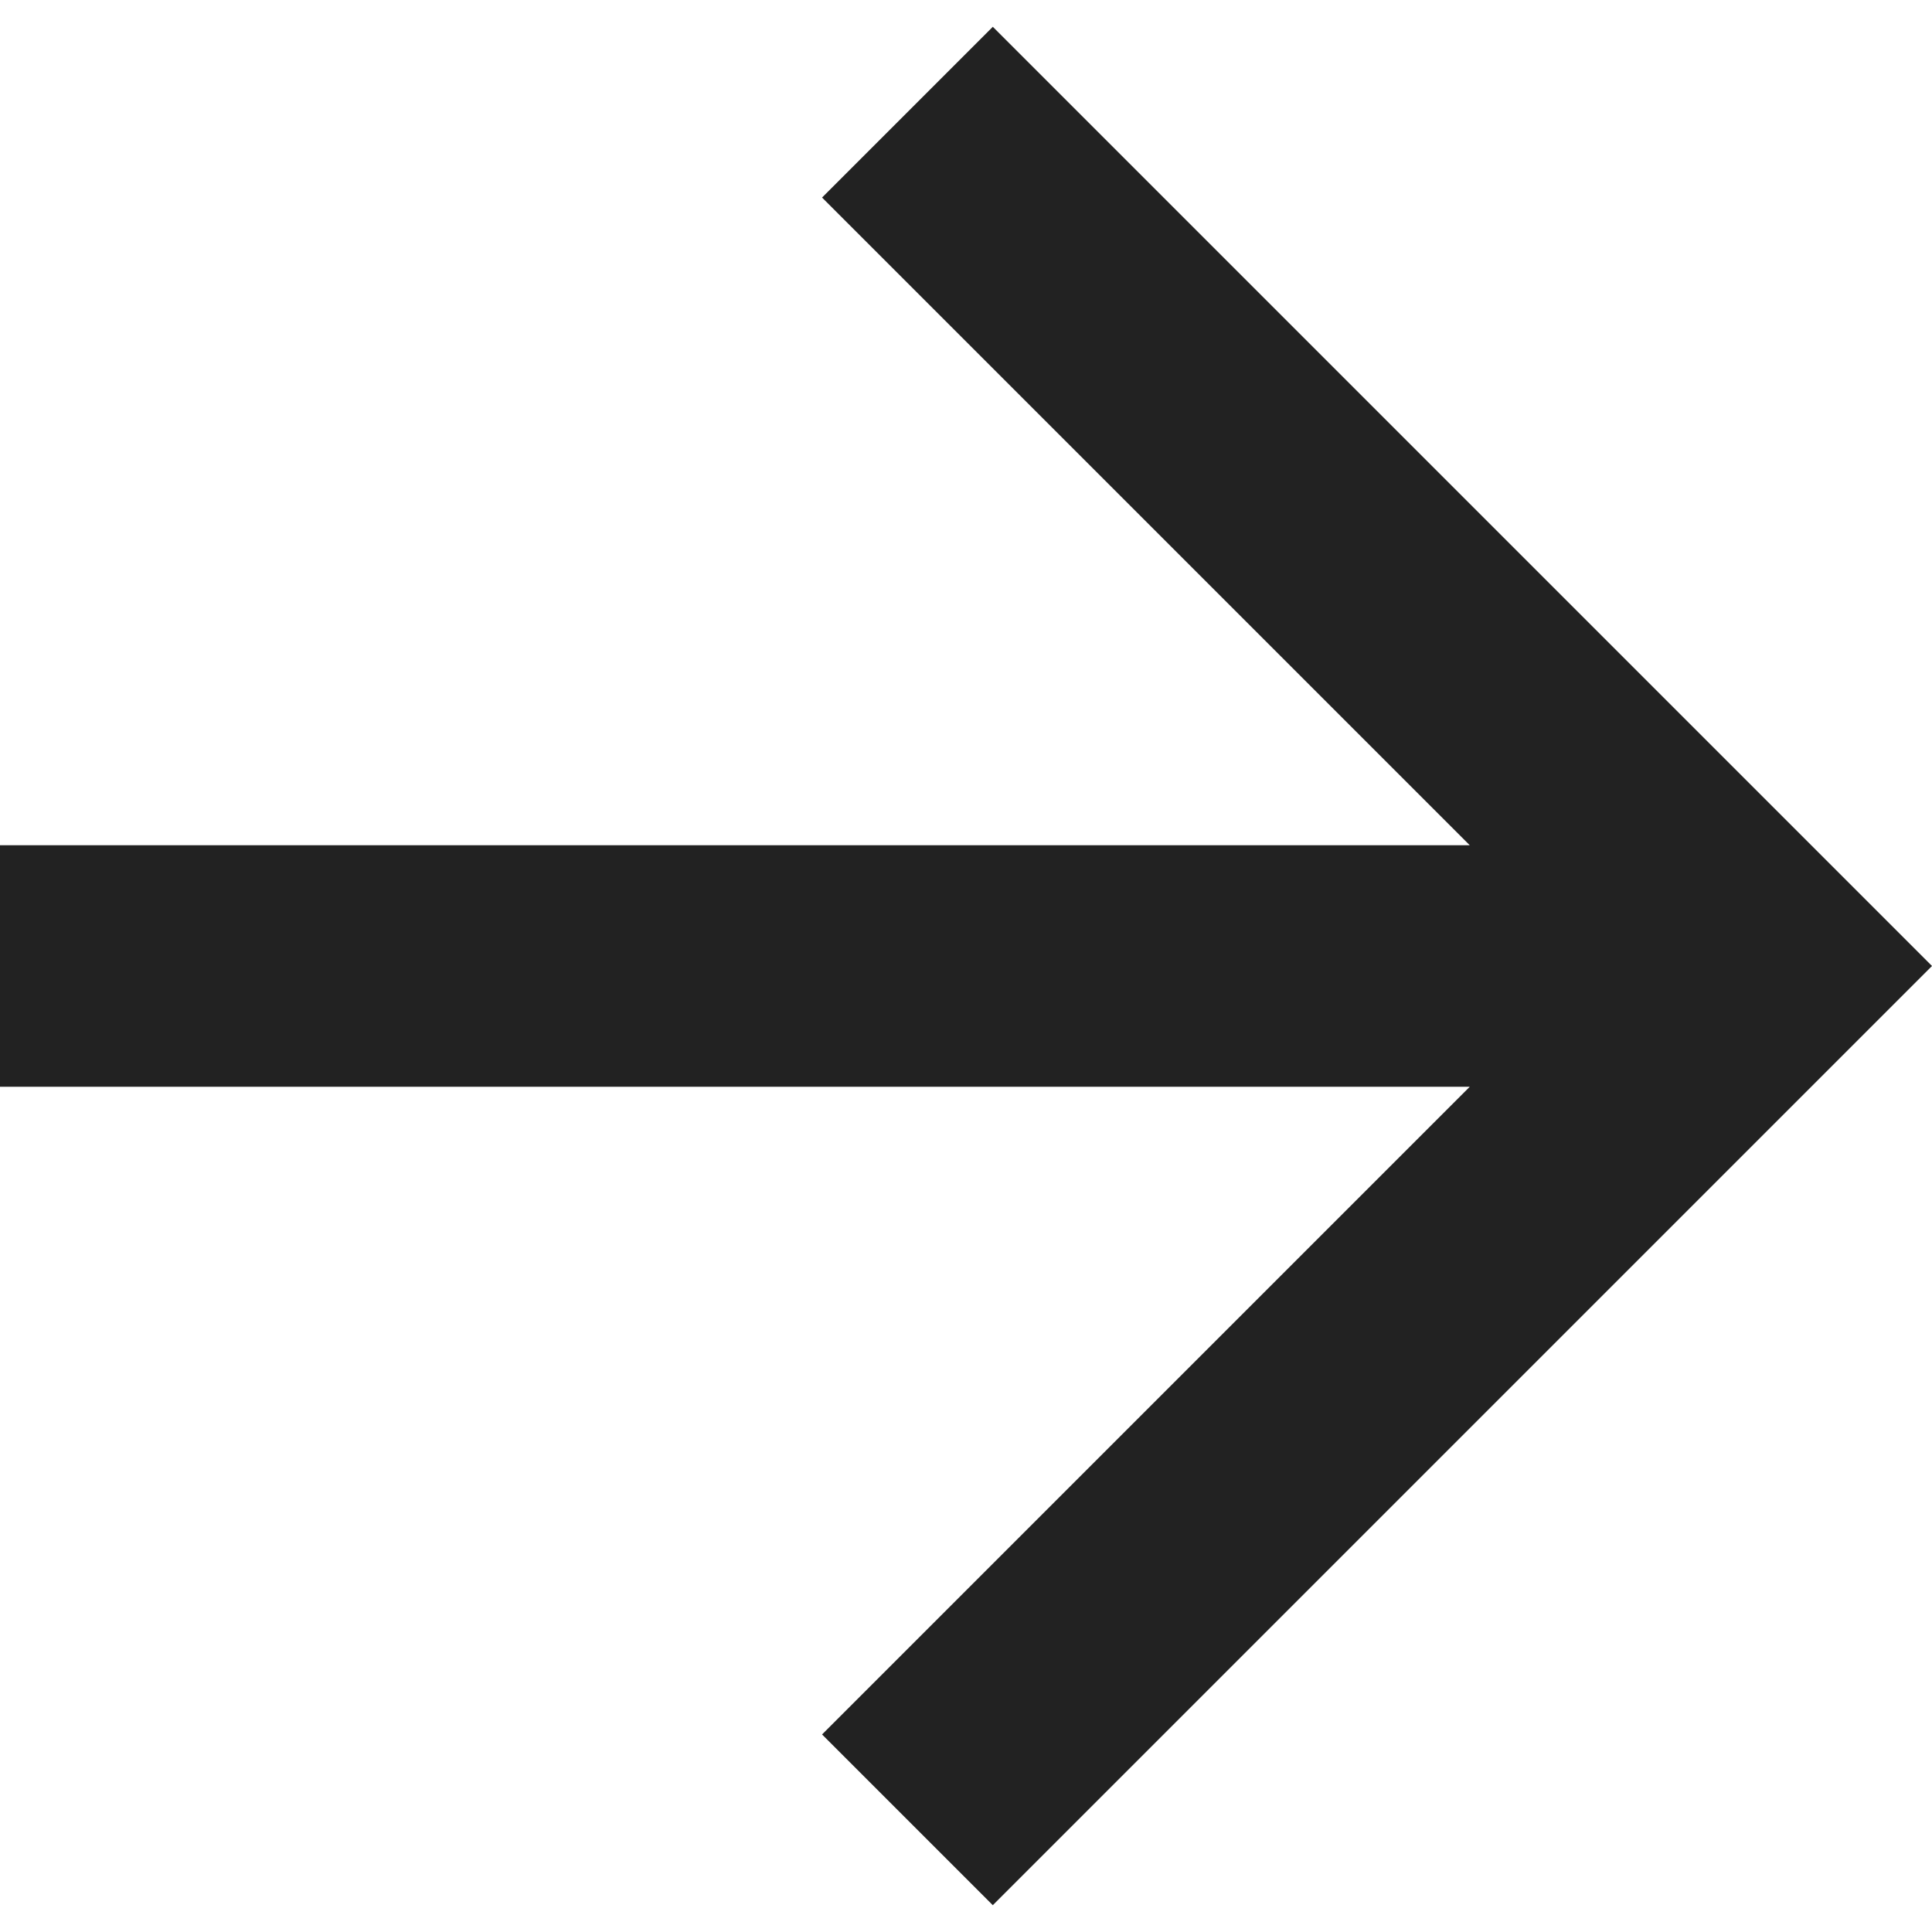 <svg width="16" height="16" viewBox="0 0 16 16" fill="none" xmlns="http://www.w3.org/2000/svg">
<path d="M12.172 9L-3.83699e-07 9L-2.96276e-07 7L12.172 7L6.808 1.636L8.222 0.222L16 8L8.222 15.778L6.808 14.364L12.172 9Z" fill="#222222"/>
</svg>
